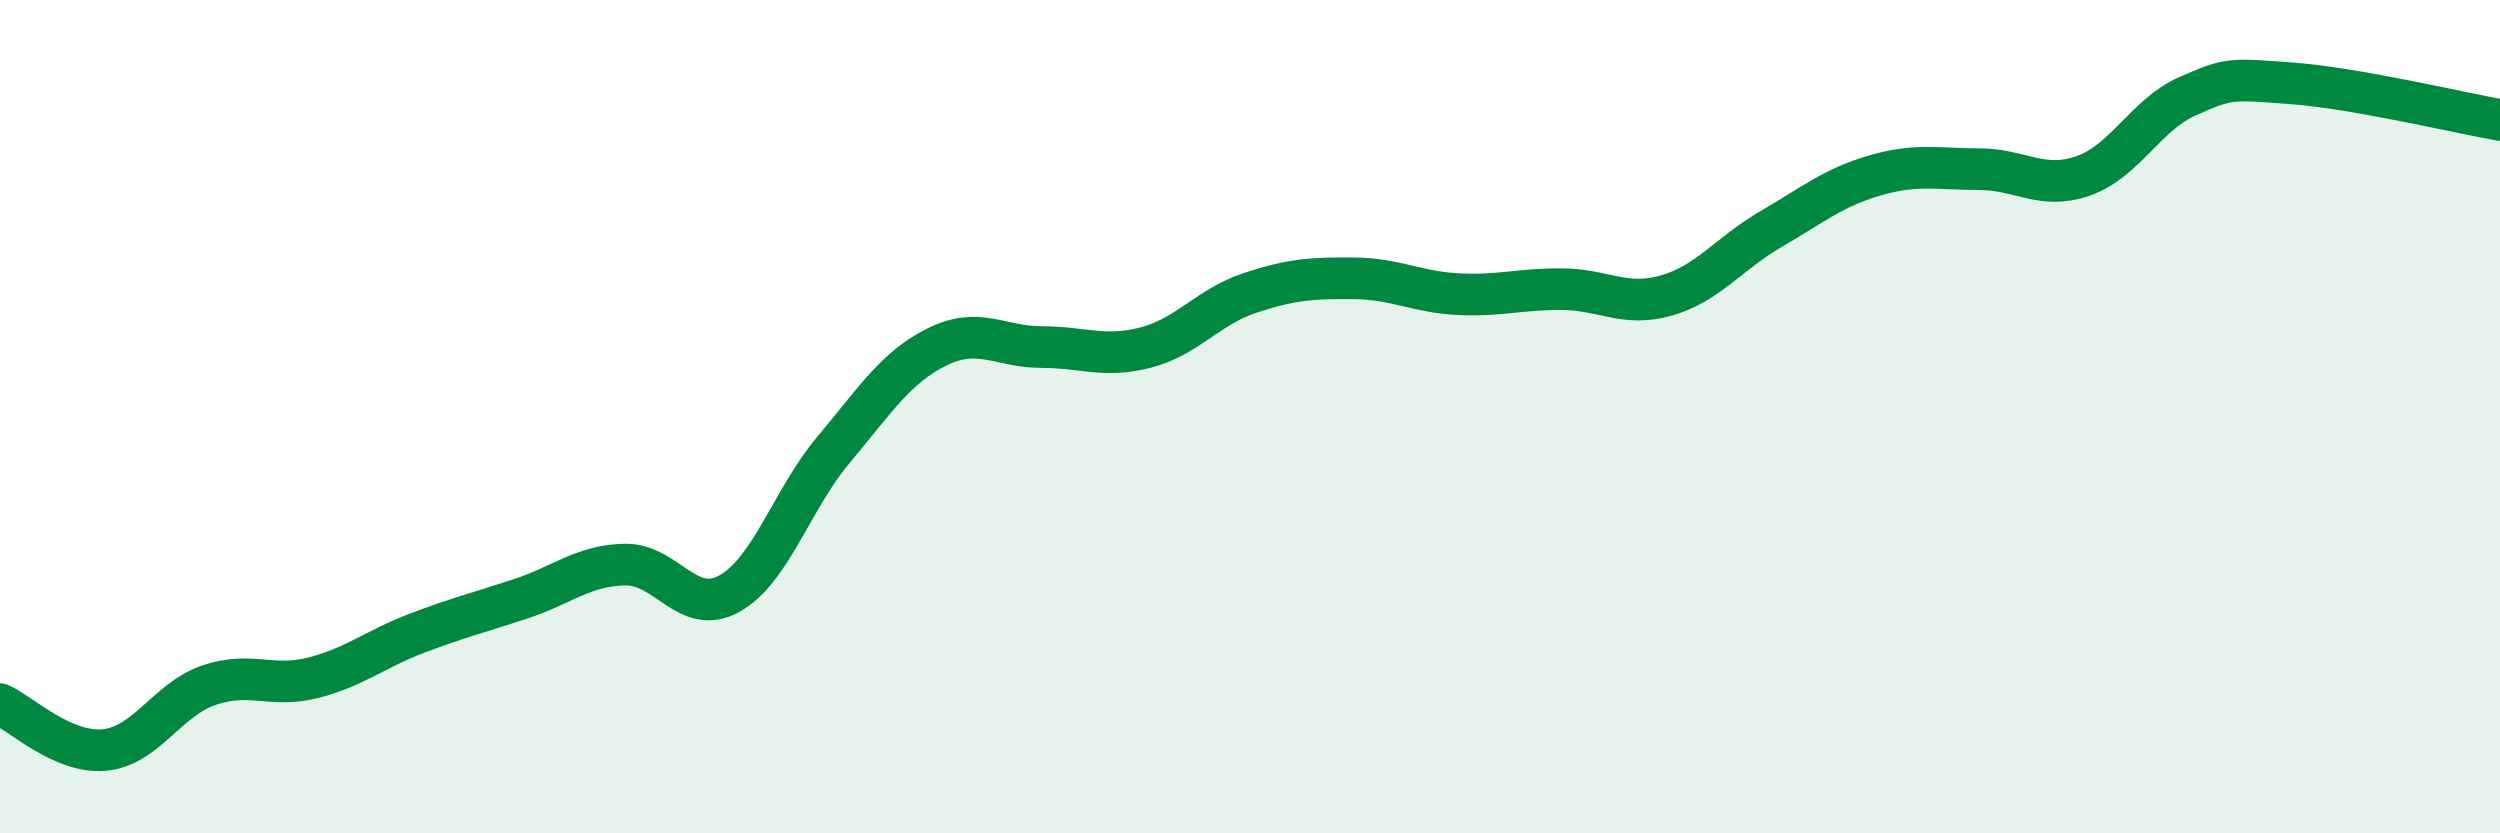 
    <svg width="60" height="20" viewBox="0 0 60 20" xmlns="http://www.w3.org/2000/svg">
      <path
        d="M 0,16.9 C 0.5,17.12 1.5,18.09 2.5,18 C 3.5,17.91 4,16.8 5,16.45 C 6,16.1 6.5,16.52 7.5,16.27 C 8.5,16.02 9,15.58 10,15.2 C 11,14.82 11.5,14.7 12.5,14.37 C 13.5,14.04 14,13.57 15,13.55 C 16,13.53 16.5,14.8 17.5,14.25 C 18.5,13.7 19,11.99 20,10.8 C 21,9.61 21.5,8.81 22.5,8.32 C 23.5,7.83 24,8.33 25,8.33 C 26,8.33 26.5,8.6 27.5,8.34 C 28.5,8.08 29,7.36 30,7.03 C 31,6.7 31.5,6.67 32.5,6.68 C 33.5,6.69 34,7.01 35,7.06 C 36,7.11 36.5,6.93 37.5,6.94 C 38.5,6.95 39,7.38 40,7.09 C 41,6.8 41.5,6.08 42.5,5.5 C 43.5,4.92 44,4.5 45,4.21 C 46,3.92 46.5,4.06 47.5,4.06 C 48.5,4.06 49,4.57 50,4.22 C 51,3.87 51.5,2.75 52.5,2.31 C 53.5,1.87 53.5,1.89 55,2 C 56.5,2.11 59,2.7 60,2.88L60 20L0 20Z"
        fill="#008740"
        opacity="0.1"
        stroke-linecap="round"
        stroke-linejoin="round"
      />
      <path
        d="M 0,16.9 C 0.5,17.12 1.5,18.09 2.5,18 C 3.5,17.91 4,16.8 5,16.45 C 6,16.1 6.5,16.52 7.5,16.27 C 8.5,16.02 9,15.58 10,15.2 C 11,14.82 11.5,14.7 12.5,14.37 C 13.5,14.04 14,13.57 15,13.55 C 16,13.53 16.5,14.8 17.5,14.25 C 18.5,13.7 19,11.99 20,10.8 C 21,9.61 21.5,8.81 22.5,8.32 C 23.5,7.83 24,8.33 25,8.33 C 26,8.33 26.5,8.6 27.5,8.34 C 28.5,8.08 29,7.36 30,7.03 C 31,6.7 31.5,6.67 32.5,6.68 C 33.5,6.69 34,7.01 35,7.06 C 36,7.11 36.5,6.93 37.5,6.94 C 38.5,6.95 39,7.38 40,7.09 C 41,6.8 41.5,6.08 42.5,5.5 C 43.5,4.92 44,4.5 45,4.21 C 46,3.92 46.5,4.06 47.5,4.06 C 48.5,4.06 49,4.57 50,4.22 C 51,3.87 51.5,2.75 52.5,2.31 C 53.5,1.87 53.5,1.89 55,2 C 56.5,2.11 59,2.7 60,2.88"
        stroke="#008740"
        stroke-width="1"
        fill="none"
        stroke-linecap="round"
        stroke-linejoin="round"
      />
    </svg>
  